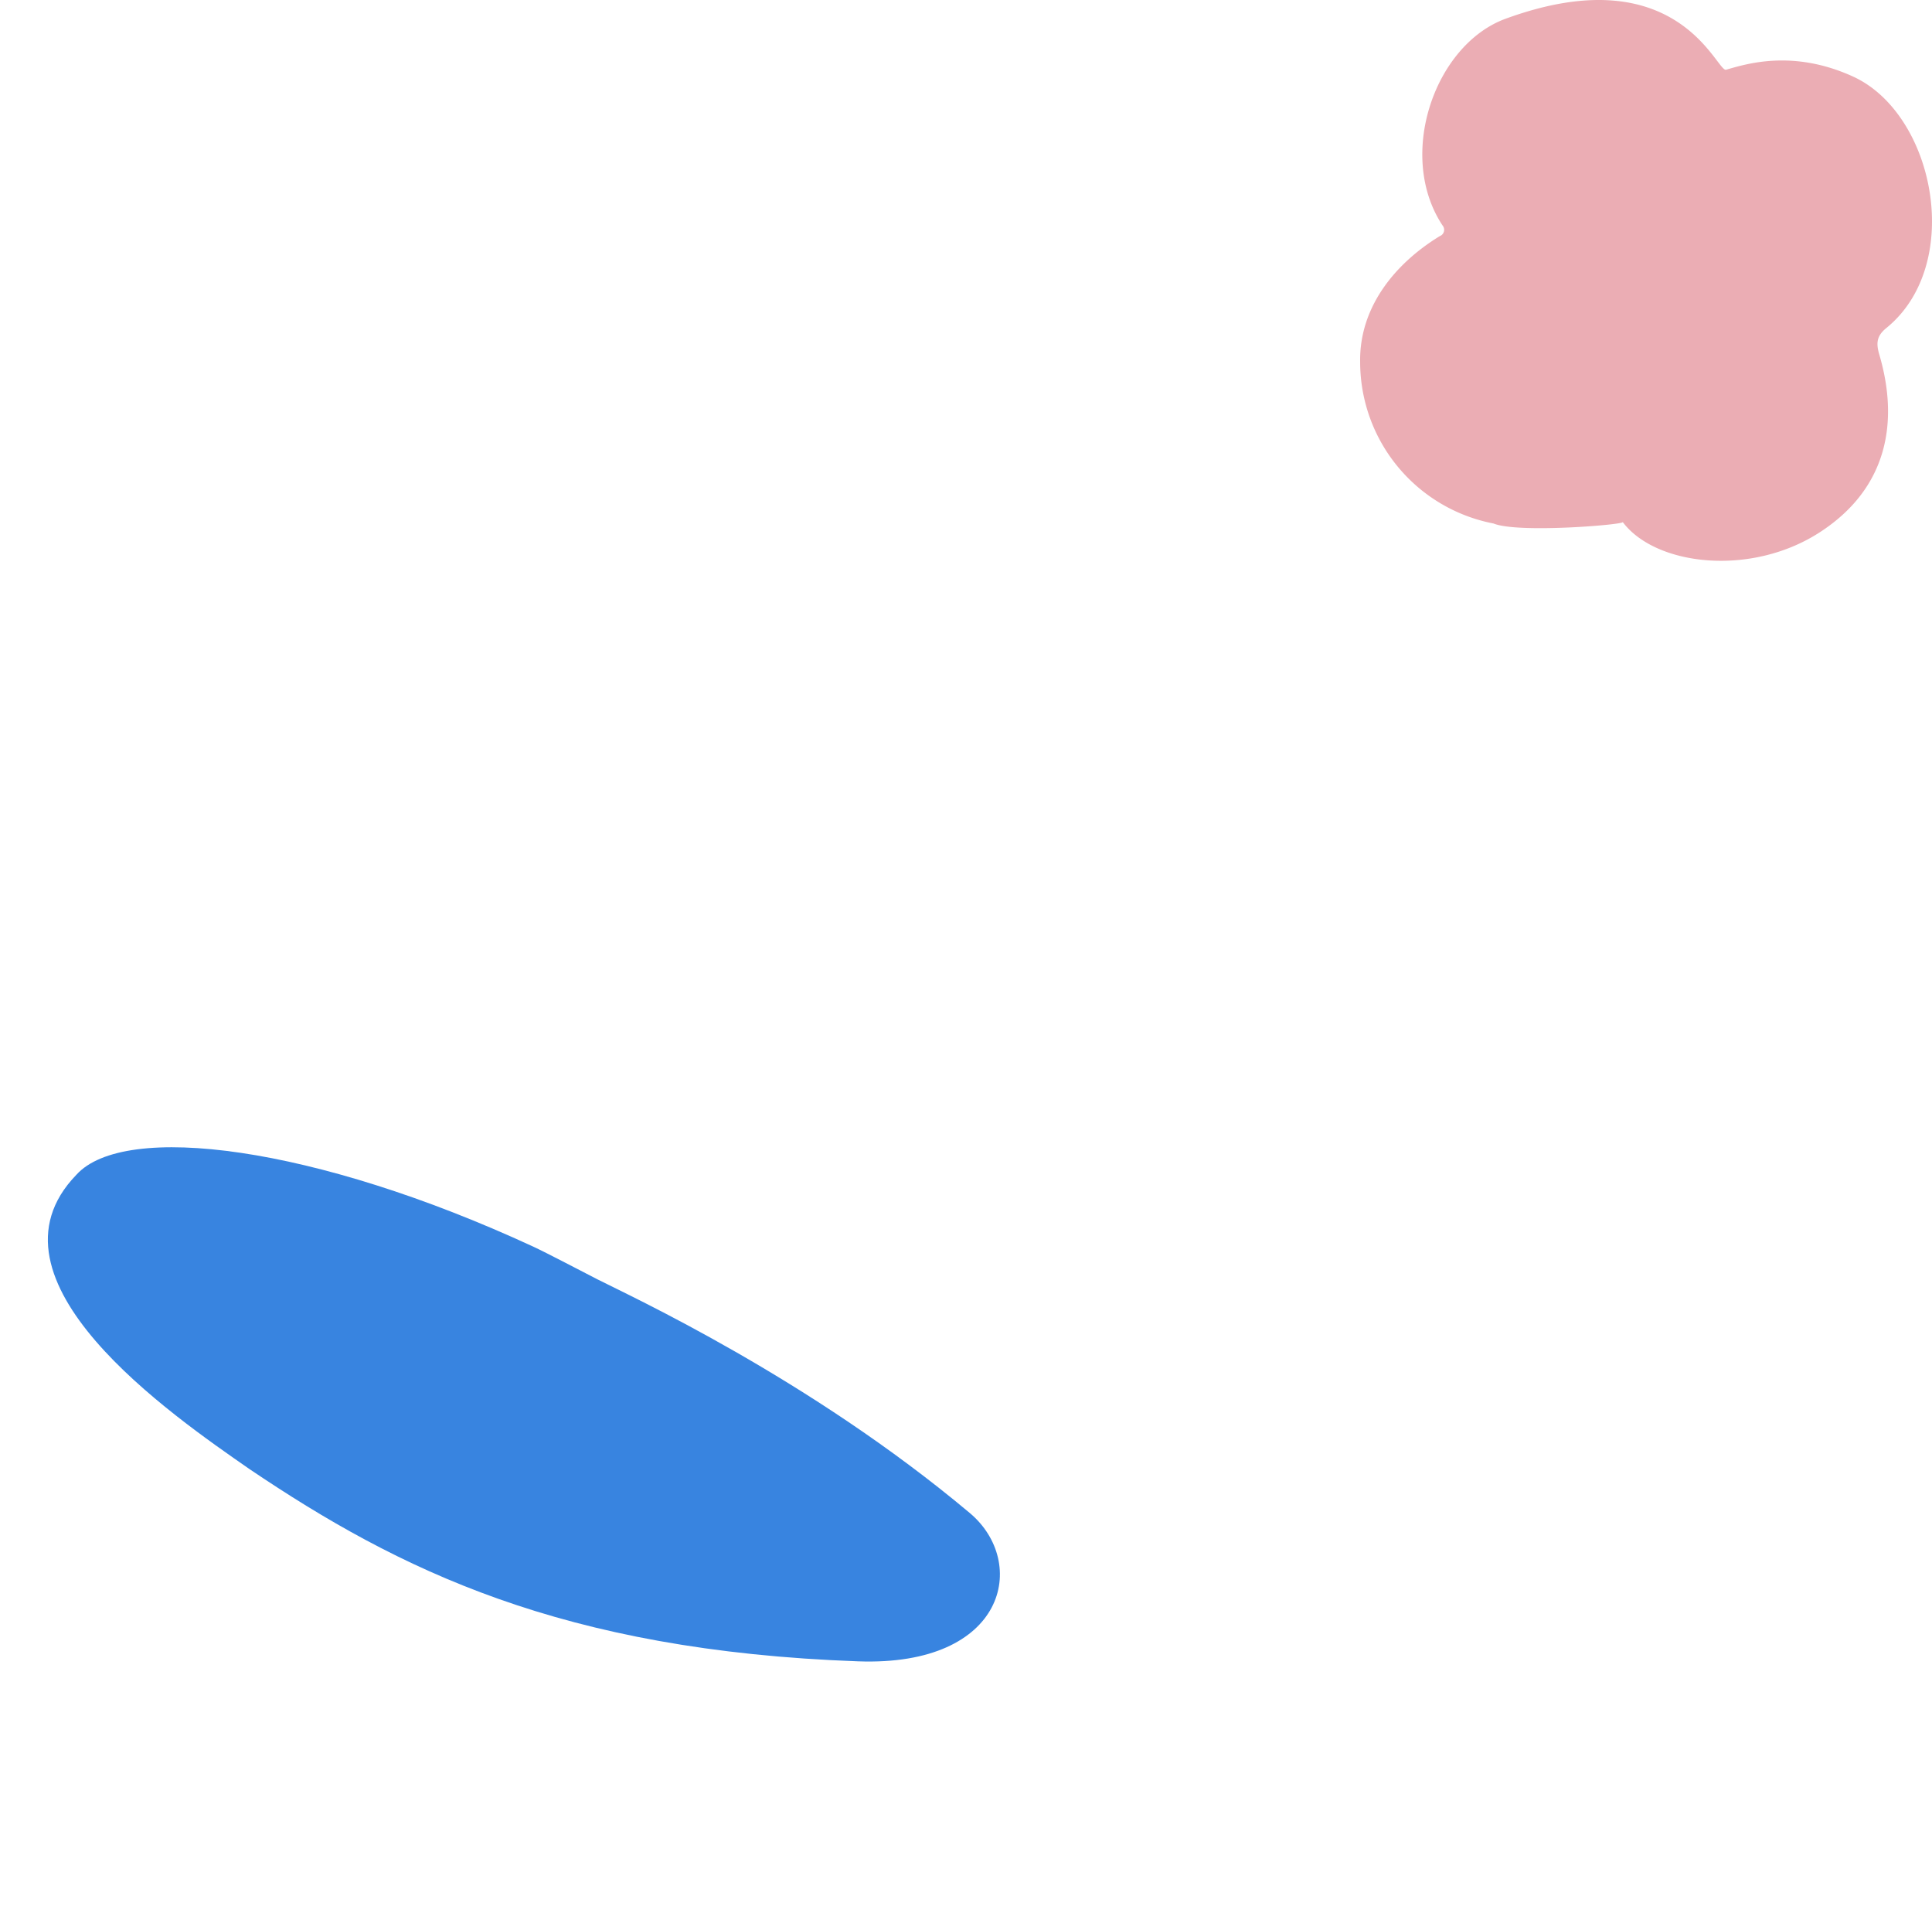 <svg xmlns="http://www.w3.org/2000/svg" xmlns:xlink="http://www.w3.org/1999/xlink" width="442.587" height="437.477" viewBox="0 0 442.587 437.477">
  <defs>
    <clipPath id="clip-path">
      <rect id="長方形_379" data-name="長方形 379" width="131" height="128.437" fill="#ebadb4"/>
    </clipPath>
    <clipPath id="clip-path-2">
      <rect id="長方形_380" data-name="長方形 380" width="105.517" height="222.697" fill="#3884e0"/>
    </clipPath>
  </defs>
  <g id="グループ_1215" data-name="グループ 1215" transform="translate(38.144 -3064.762)">
    <g id="グループ_901" data-name="グループ 901" transform="translate(273.443 3064.762)">
      <g id="グループ_900" data-name="グループ 900" clip-path="url(#clip-path)">
        <path id="パス_516" data-name="パス 516" d="M30.56,119.9A37.675,37.675,0,0,1,0,82.946c-.229-12.518,7.914-22.56,18.243-28.869a1.54,1.54,0,0,0,.629-2.445C8.263,35.622,17.04,10.241,33.323,4.29c39.541-14.45,48.32,12.29,50.495,11.68,4.348-1.219,15.1-4.817,29.082,1.557,18.705,8.53,25.586,42.961,7.68,57.568-2.245,1.809-2.425,3.455-1.666,6.073,4.5,15.233,2.094,30.613-13.711,40.8s-37.594,7.573-45.063-2.419c.862.585-23.98,2.664-29.58.35" transform="translate(0 0)" fill="#ebadb4"/>
      </g>
    </g>
    <g id="グループ_903" data-name="グループ 903" transform="translate(-38.144 3353.225) rotate(-48)">
      <g id="グループ_902" data-name="グループ 902" clip-path="url(#clip-path-2)">
        <path id="パス_517" data-name="パス 517" d="M26.1.021C42.539,0,67.632,36.155,83.905,88.742c1.048,3.385,3.479,12.964,4.292,16,2.133,7.972,15.633,51.208,17.306,99.2.613,17.584-20.547,29.779-42.349,3.746C19.529,155.6,8.3,115.373,2.568,74.6-.148,53.145-7.335-1.19,26.1.021" transform="translate(0 0)" fill="#3884e0"/>
      </g>
    </g>
  </g>
</svg>
